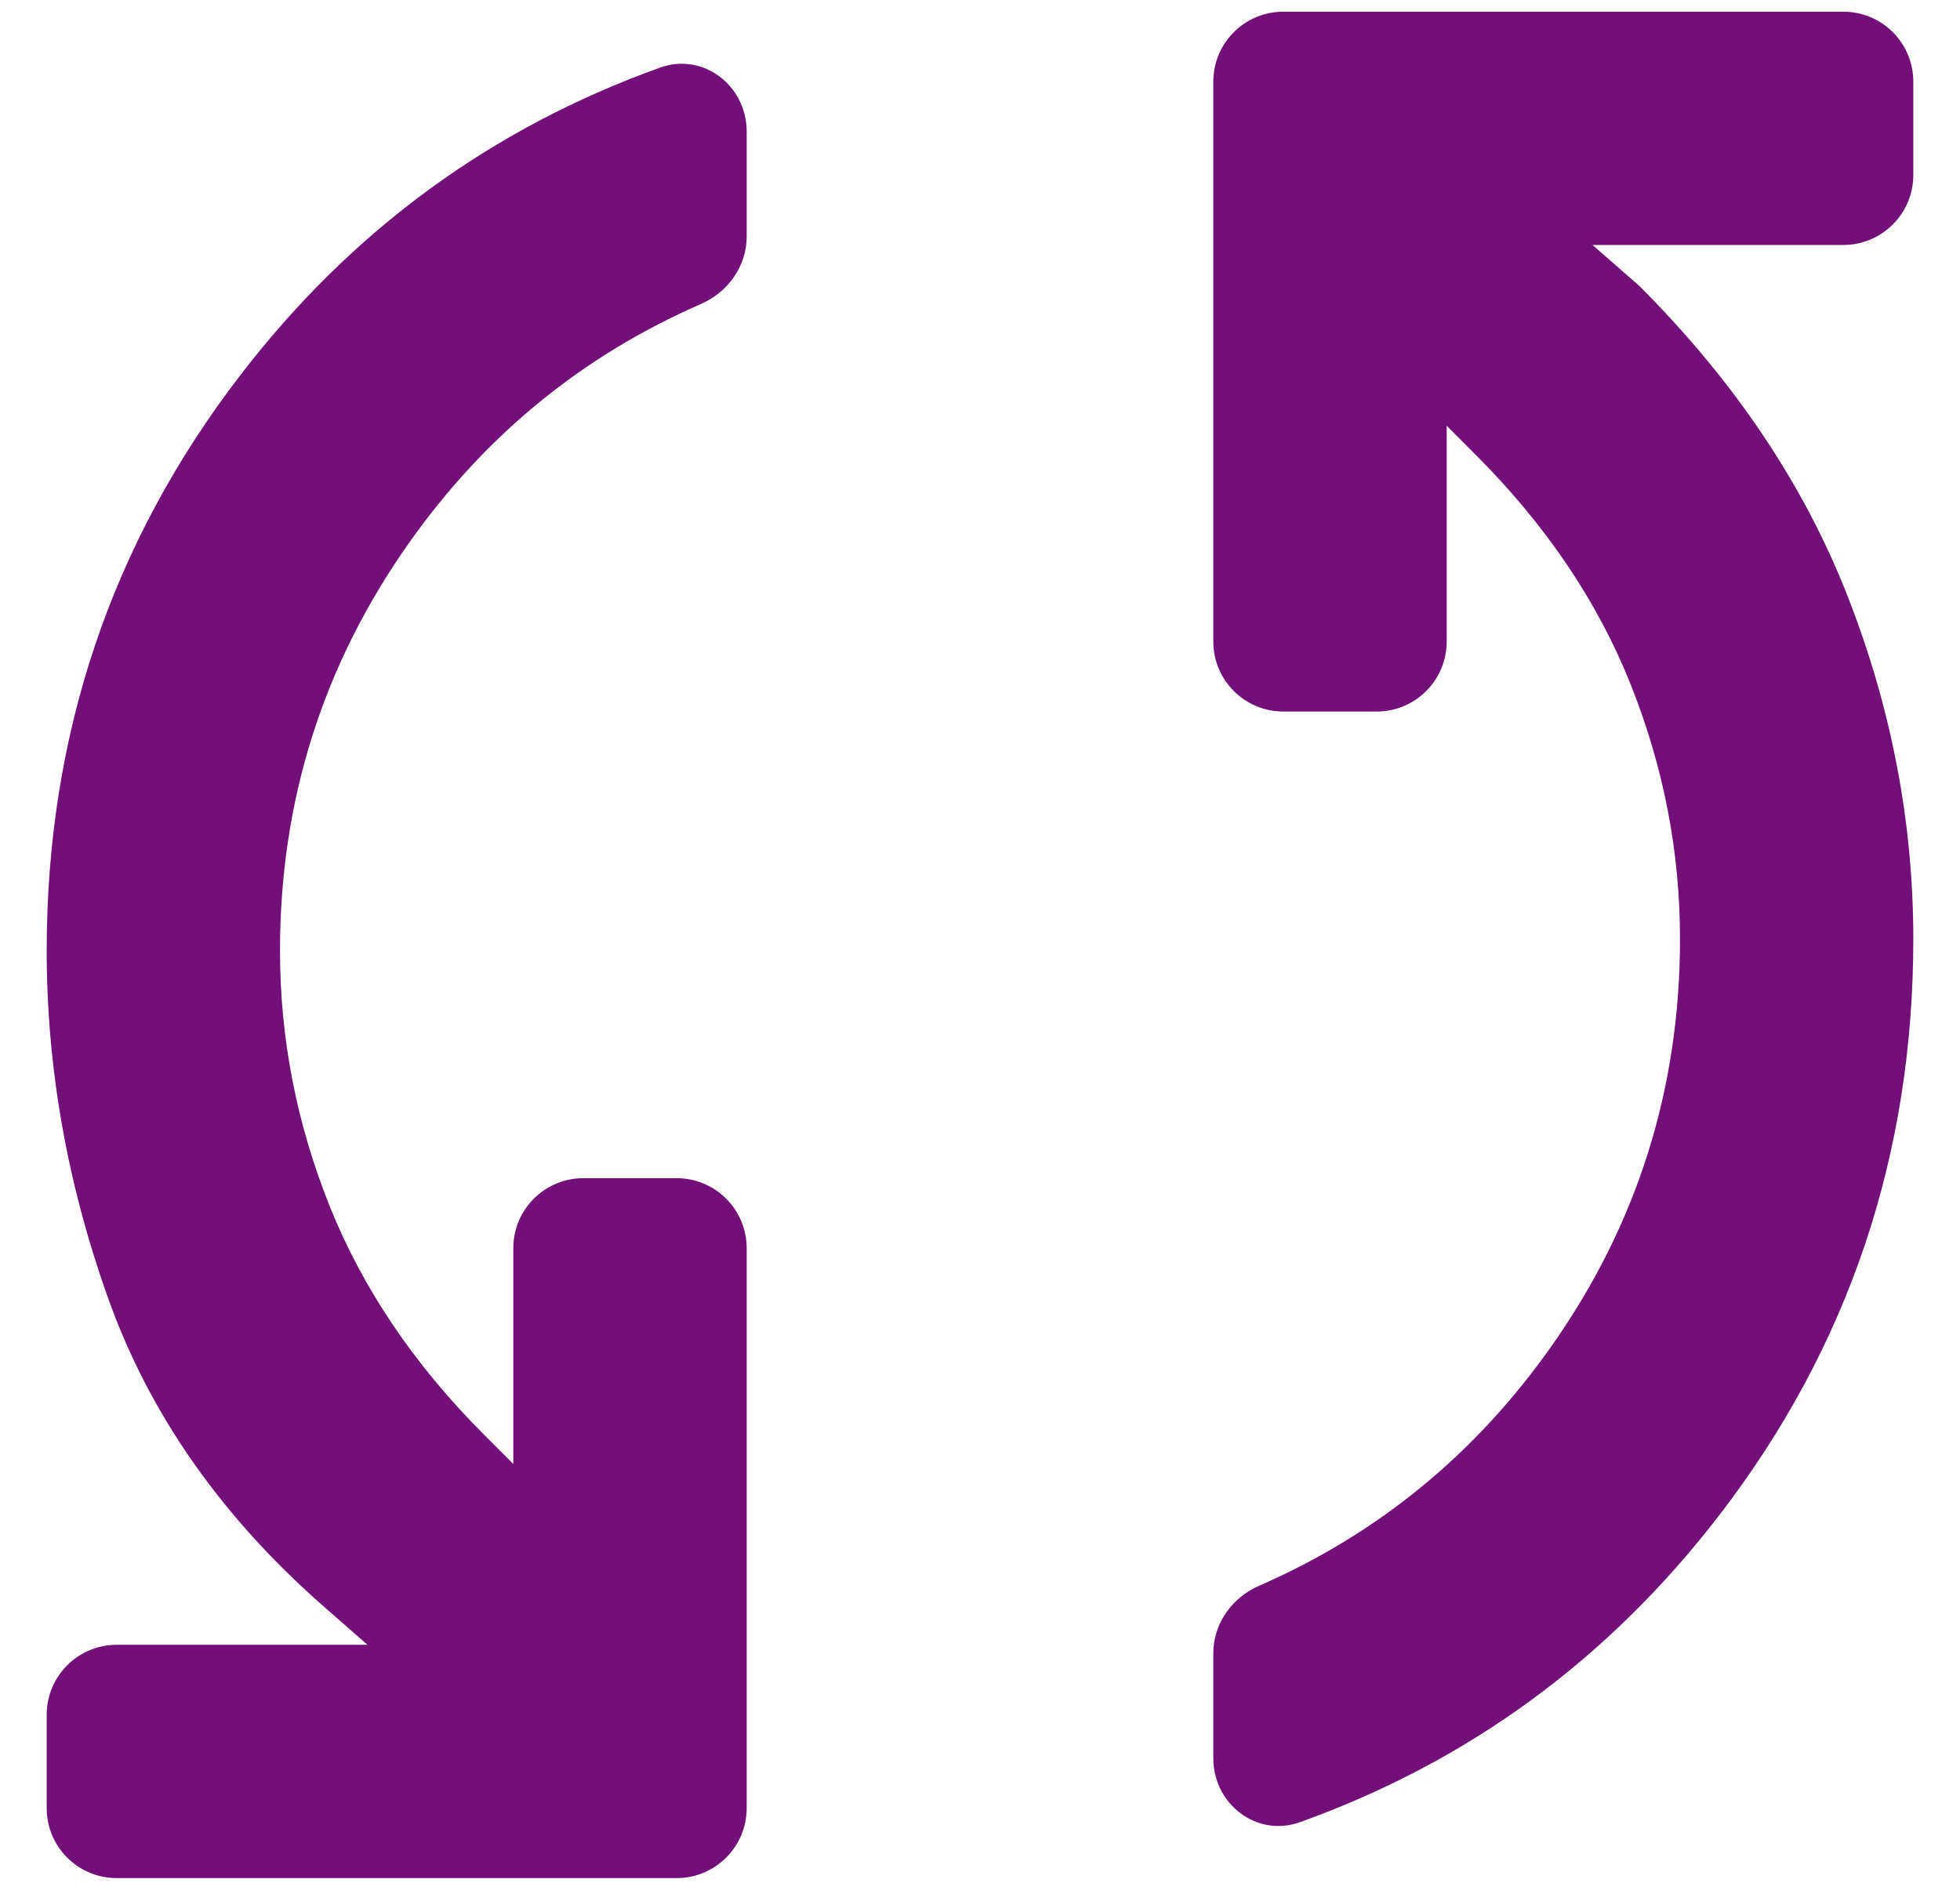 <svg width="28" height="27" viewBox="0 0 28 27" fill="none" xmlns="http://www.w3.org/2000/svg">
<path d="M1.667 26.833C1.114 26.833 0.667 26.386 0.667 25.833V24.5C0.667 23.948 1.114 23.5 1.667 23.5H5.25L4.583 22.916C3.139 21.639 2.125 20.18 1.542 18.541C0.958 16.903 0.667 15.25 0.667 13.583C0.667 10.5 1.59 7.757 3.438 5.354C5.021 3.294 7.019 1.831 9.429 0.966C10.046 0.744 10.667 1.223 10.667 1.879V3.381C10.667 3.802 10.401 4.174 10.014 4.343C8.313 5.085 6.92 6.227 5.833 7.771C4.611 9.507 4 11.444 4 13.583C4 14.833 4.236 16.048 4.708 17.229C5.181 18.41 5.917 19.5 6.917 20.5L7.333 20.916V17.833C7.333 17.281 7.781 16.833 8.333 16.833H9.667C10.219 16.833 10.667 17.281 10.667 17.833V25.833C10.667 26.386 10.219 26.833 9.667 26.833H1.667ZM18.571 26.034C17.954 26.256 17.333 25.776 17.333 25.121V23.619C17.333 23.197 17.6 22.825 17.986 22.657C19.687 21.915 21.08 20.772 22.167 19.229C23.389 17.493 24 15.555 24 13.416C24 12.166 23.764 10.951 23.292 9.771C22.82 8.59 22.083 7.5 21.083 6.5L20.667 6.083V9.166C20.667 9.719 20.219 10.166 19.667 10.166H18.333C17.781 10.166 17.333 9.719 17.333 9.166V1.167C17.333 0.614 17.781 0.167 18.333 0.167H26.333C26.886 0.167 27.333 0.614 27.333 1.167V2.5C27.333 3.052 26.886 3.5 26.333 3.5H22.75L23.417 4.083C24.778 5.444 25.771 6.923 26.396 8.521C27.021 10.118 27.333 11.75 27.333 13.416C27.333 16.5 26.41 19.243 24.563 21.646C22.979 23.706 20.982 25.169 18.571 26.034Z" fill="#720F78"/>
</svg>
